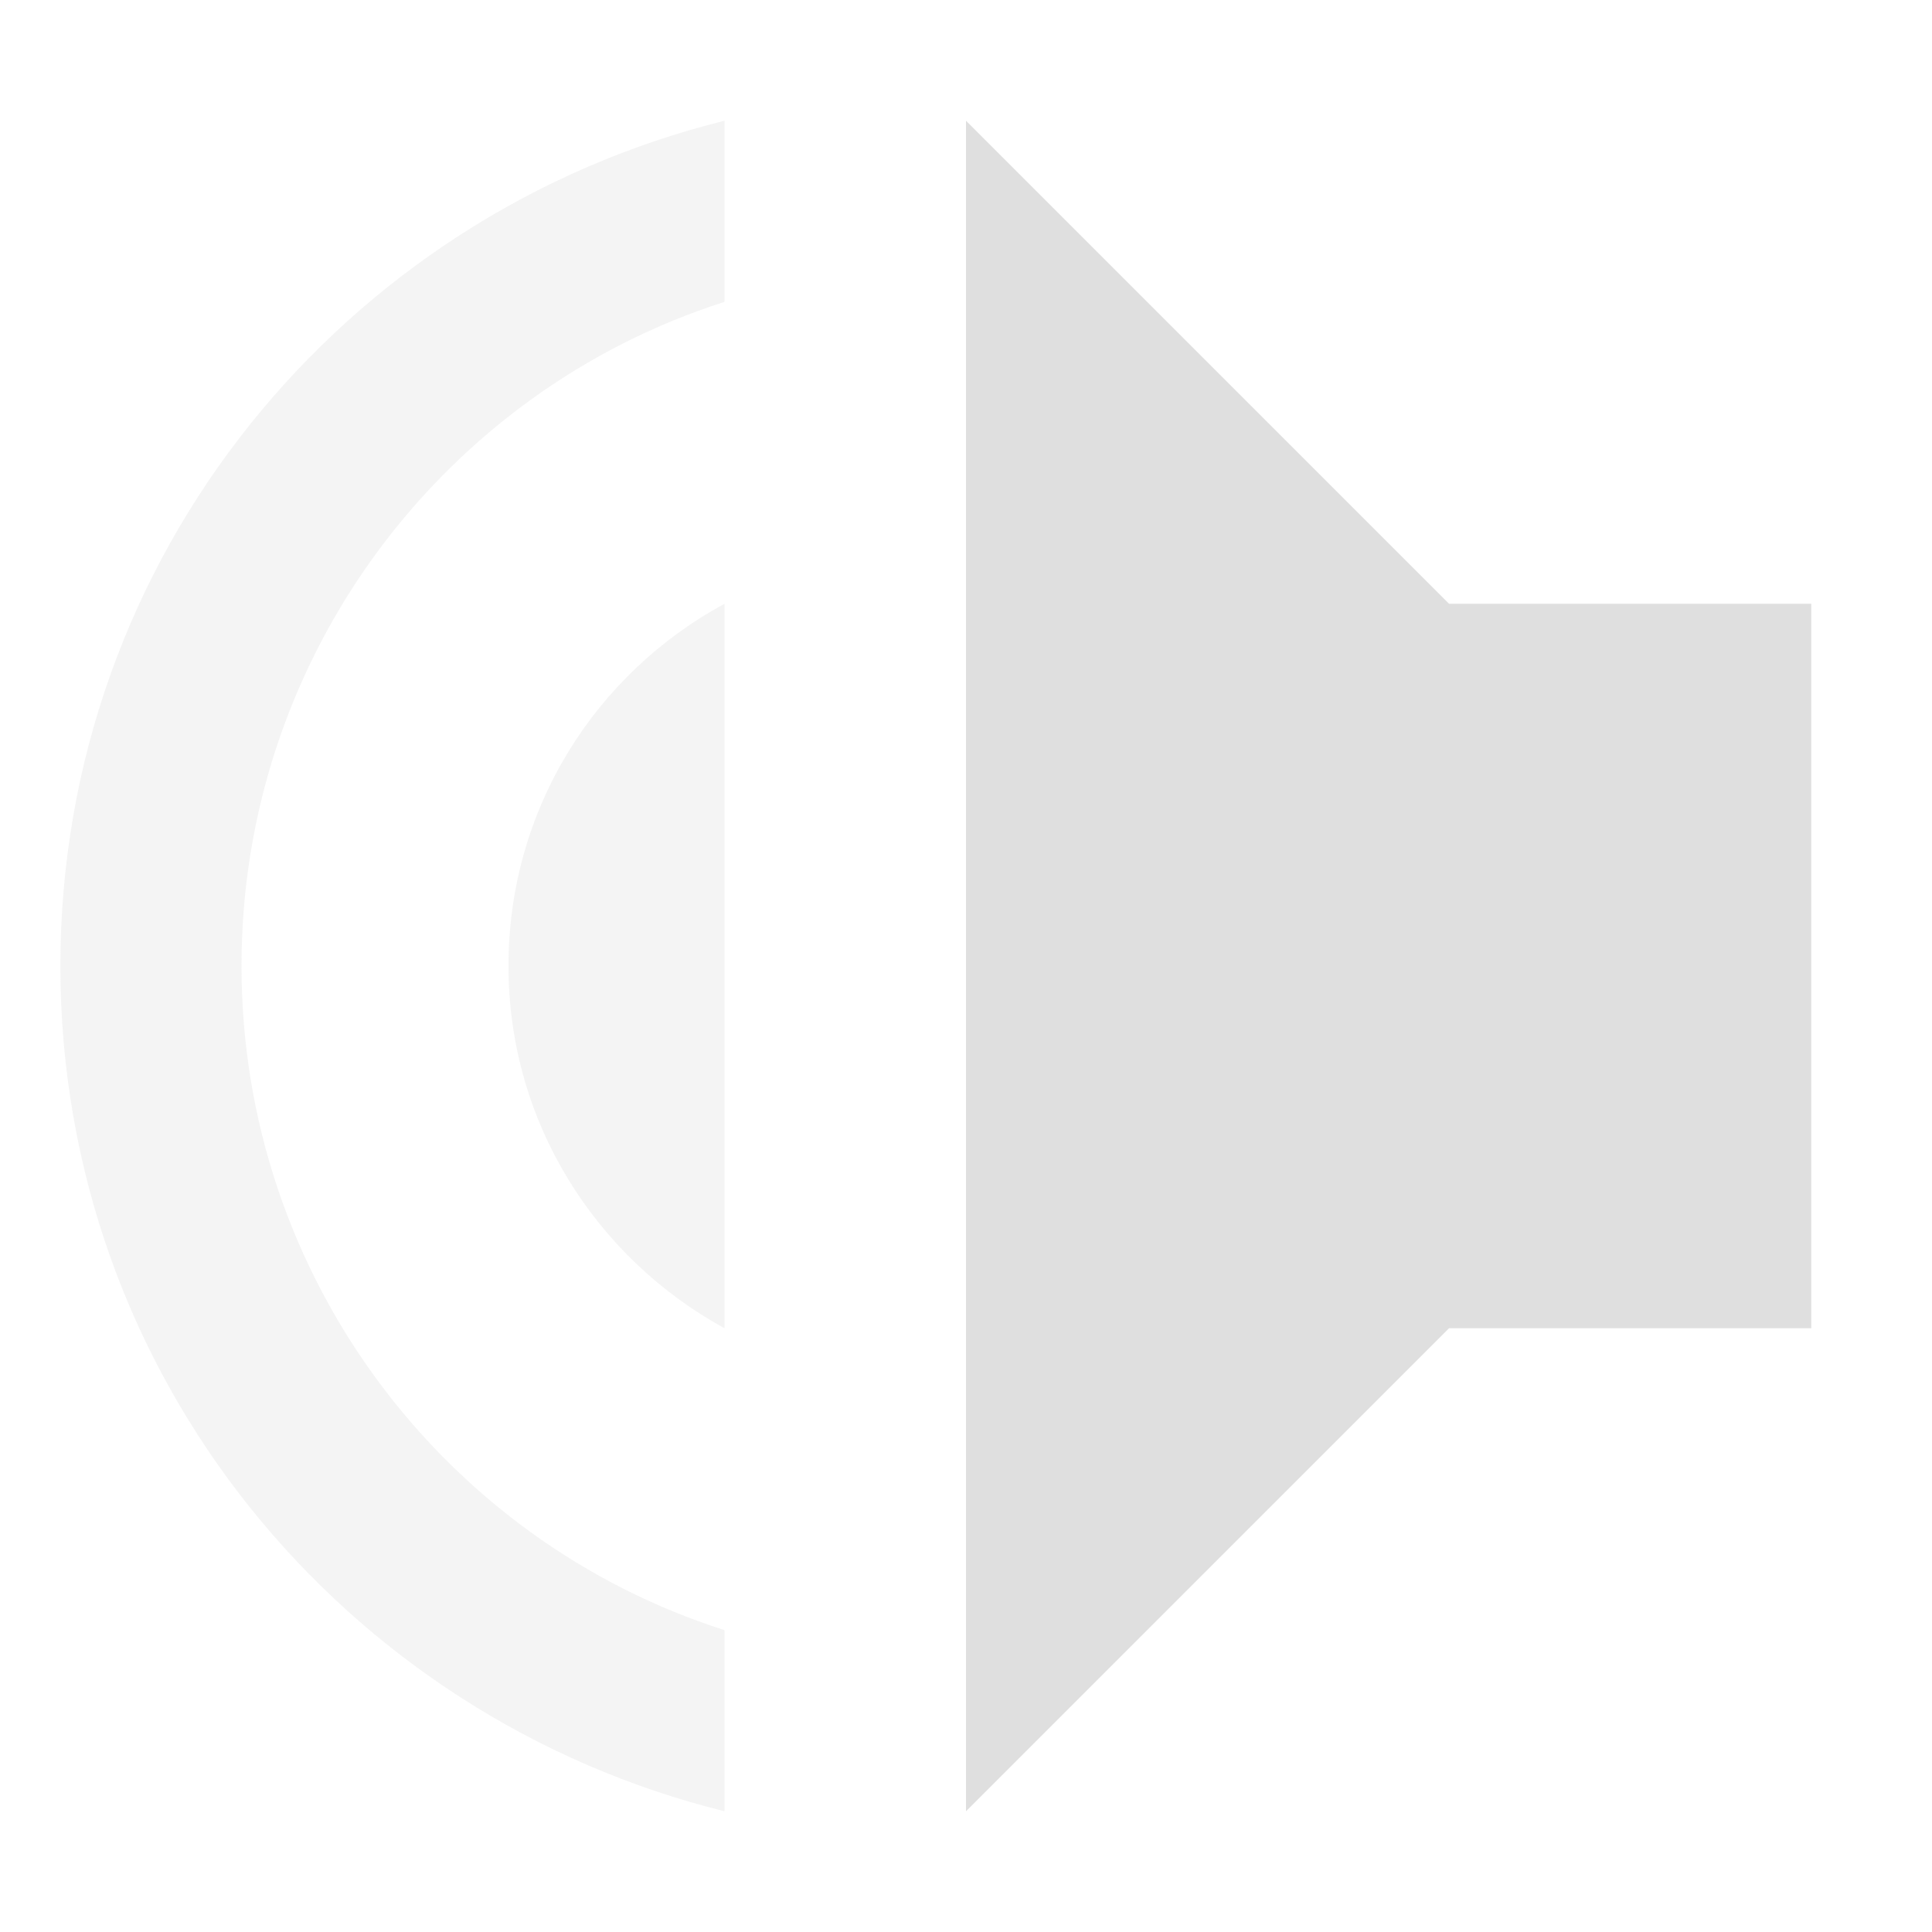 <svg xmlns="http://www.w3.org/2000/svg" width="16" height="16" version="1.1">
 <defs>
  <style id="current-color-scheme" type="text/css">
   .ColorScheme-Text { color:#dfdfdf; } .ColorScheme-Highlight { color:#4285f4; } .ColorScheme-NeutralText { color:#ff9800; } .ColorScheme-PositiveText { color:#4caf50; } .ColorScheme-NegativeText { color:#f44336; }
  </style>
 </defs>
 <path style="fill:currentColor" class="ColorScheme-Text" d="m 8,1 4,4 h 3 v 6 h -3 l -4,4 z"/>
 <path style="opacity:.35;fill:currentColor" class="ColorScheme-Text" d="M 6,1 V 2.5 C 3.68,3.24 2,5.43 2,8 c 0,2.57 1.68,4.76 4,5.5 V 15 C 2.85,14.22 0.5,11.4 0.5,8 0.5,4.6 2.85,1.78 6,1 Z m 0,4 v 6 C 4.94,10.42 4.211,9.3 4.211,8 4.211,6.7 4.93,5.58 6,5 Z"/>
</svg>
